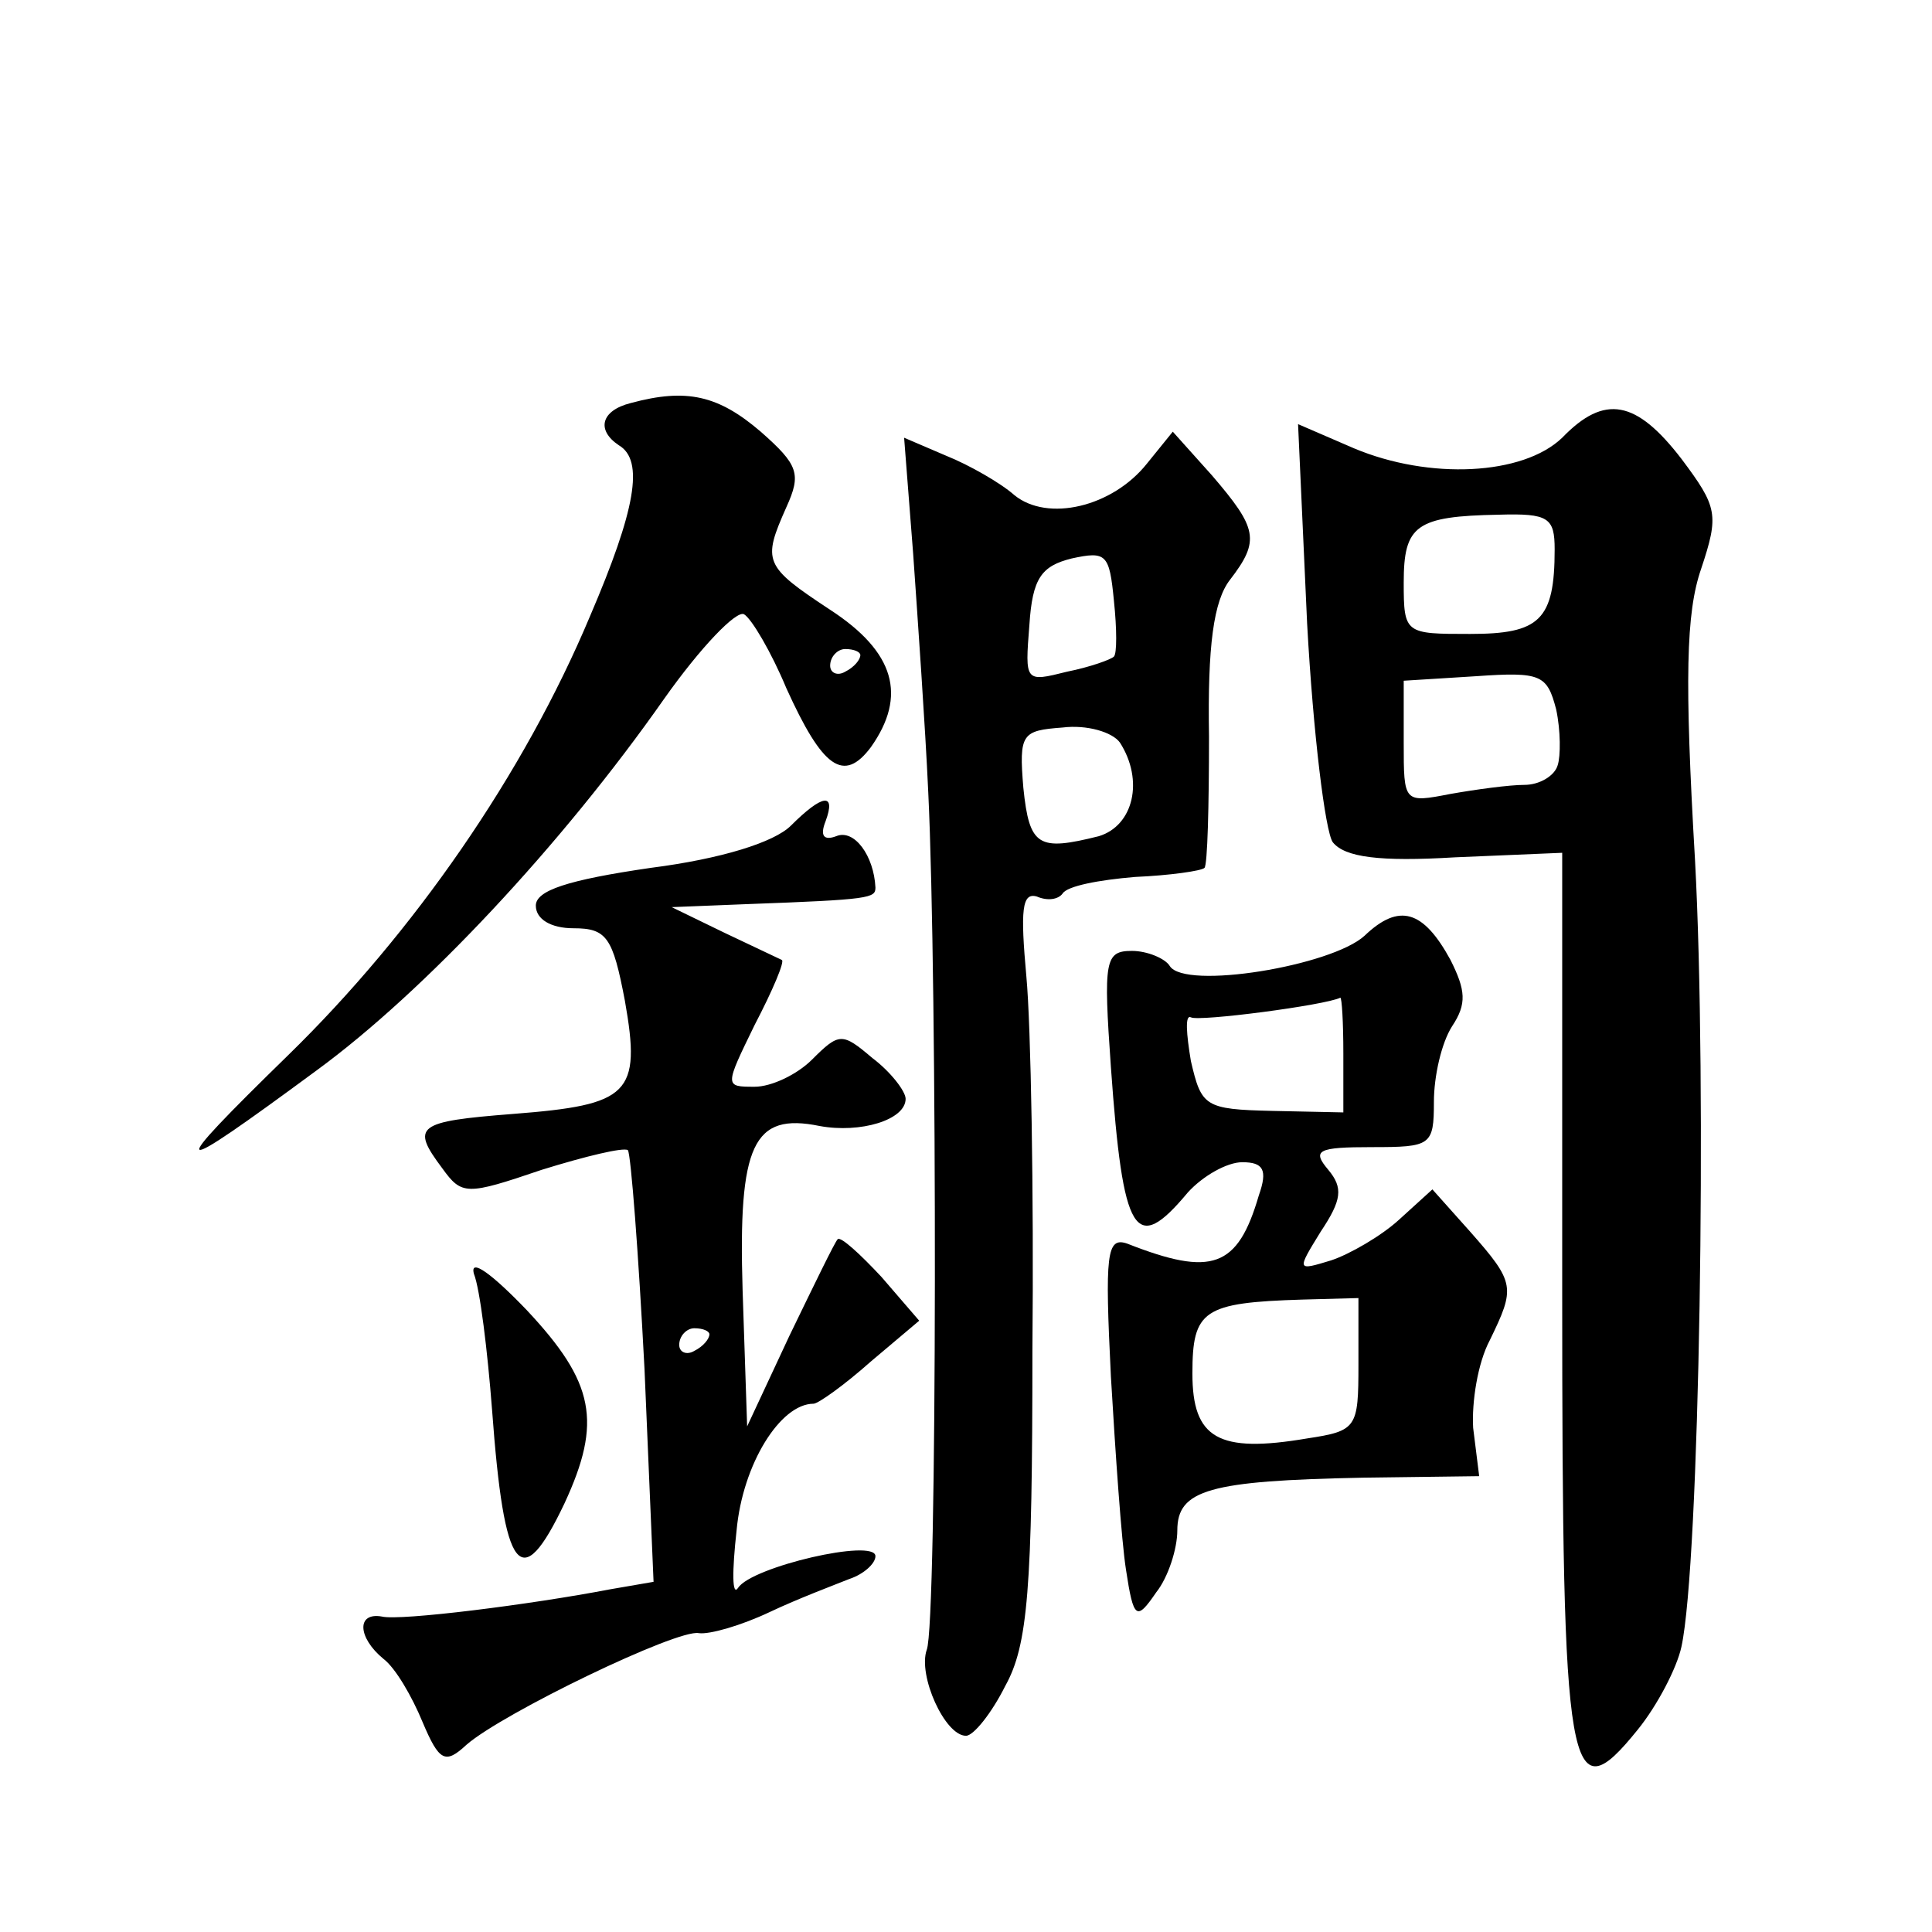<?xml version="1.0" standalone="no"?>
<!DOCTYPE svg PUBLIC "-//W3C//DTD SVG 20010904//EN"
 "http://www.w3.org/TR/2001/REC-SVG-20010904/DTD/svg10.dtd">
<svg version="1.0" xmlns="http://www.w3.org/2000/svg"
 width="128pt" height="128pt" viewBox="0 0 128 128"
 preserveAspectRatio="xMidYMid meet">
<g transform="translate(0,128) scale(0.1,-0.1)"
fill="#0" stroke="none">
<path d="M418 1013 c-20 -5 -23 -18 -8 -28 17 -10 11 -43 -19 -113 -44 -105 -117
-210 -200 -291 -83 -81 -80 -83 19 -10 71 52 162 149 230 246 24 34 48 59 53 56
5 -3 18 -25 28 -49 24 -53 38 -63 56 -39 24 34 16 63 -27 91 -44 29 -45 32 -29
68 10 22 8 28 -17 50 -28 24 -49 29 -86 19z m152 -167 c0 -3 -4 -8 -10 -11 -5 -3
-10 -1 -10 4 0 6 5 11 10 11 6 0 10 -2 10 -4z M1035 990 c-26 -25 -88 -28 -138
-7 l-37 16 6 -132 c4 -73 12 -138 17 -145 8 -10 31 -13 81 -10 l71 3 0 -292 c0
-322 4 -346 50 -289 13 16 26 41 29 55 12 55 17 373 9 521 -7 120 -6 164 4 193
12 36 11 41 -13 73 -30 39 -51 43 -79 14z m-5 -74 c0 -47 -10 -56 -56 -56 -43 0
-44 0 -44 34 0 38 8 44 63 45 33 1 37 -2 37 -23z m2 -143 c-2 -7 -12 -13 -22 -13
-10 0 -32 -3 -49 -6 -31 -6 -31 -6 -31 34 l0 41 48 3 c43 3 47 1 53 -22 3 -14 3
-31 1 -37z M605 913 c3 -43 8 -114 10 -158 6 -124 6 -551 -1 -568 -6 -17 12 -57
26 -57 5 0 17 15 26 33 15 27 18 64 18 222 1 105 -1 216 -4 248 -4 44 -3 56 7 53
7 -3 14 -2 17 2 3 5 24 9 48 11 23 1 44 4 46 6 2 2 3 41 3 87 -1 60 3 90 14 104
20 26 18 34 -12 69 l-26 29 -17 -21 c-23 -29 -66 -39 -88 -21 -9 8 -30 20 -45 26
l-28 12 6 -77z m133 -68 c-2 -2 -16 -7 -31 -10 -28 -7 -28 -7 -25 31 2 31 8 39
28 44 23 5 25 3 28 -28 2 -19 2 -35 0 -37z m4 -57 c16 -25 9 -55 -14 -62 -40 -10
-46 -7 -50 32 -3 36 -1 38 26 40 16 2 33 -3 38 -10z M524 733 c-11 -11 -46 -22
-93 -28 -55 -8 -76 -15 -76 -25 0 -9 10 -15 25 -15 22 0 26 -6 34 -48 11 -62 3
-69 -74 -75 -64 -5 -68 -8 -47 -36 13 -18 16 -18 66 -1 29 9 54 15 57 13 2 -3 7
-68 11 -145 l6 -141 -29 -5 c-52 -10 -139 -21 -151 -18 -17 3 -16 -14 1 -28 8 -6
19 -25 26 -42 11 -26 15 -28 29 -15 24 21 140 77 154 74 7 -1 28 5 47 14 19 9 43
18 53 22 9 3 17 10 17 15 0 12 -82 -7 -91 -21 -4 -6 -4 11 -1 38 4 44 29 84 51
84 3 0 20 12 38 28 l32 27 -25 29 c-14 15 -27 27 -29 25 -2 -2 -16 -31 -32 -64
l-28 -60 -3 90 c-3 97 7 118 51 109 27 -5 57 4 57 18 0 5 -10 18 -22 27 -20 17
-22 17 -40 -1 -10 -10 -27 -18 -38 -18 -20 0 -20 0 0 41 12 23 20 42 18 43 -2 1
-19 9 -38 18 l-35 17 50 2 c82 3 85 4 85 11 -1 21 -14 39 -26 34 -8 -3 -11 0 -7
10 7 19 -2 18 -23 -3z m-54 -337 c0 -3 -4 -8 -10 -11 -5 -3 -10 -1 -10 4 0 6 5
11 10 11 6 0 10 -2 10 -4z M904 660 c-22 -20 -119 -36 -129 -20 -3 5 -15 10 -25
10 -18 0 -19 -6 -14 -77 8 -112 16 -125 51 -83 10 11 26 20 36 20 14 0 17 -5 11
-22 -14 -48 -31 -54 -87 -32 -14 5 -15 -7 -11 -88 3 -51 7 -109 10 -128 5 -33 7
-34 20 -15 8 10 14 29 14 41 0 27 21 33 123 35 l77 1 -4 32 c-1 17 3 43 11 58 17
35 17 38 -13 72 l-25 28 -22 -20 c-12 -11 -33 -23 -45 -27 -23 -7 -23 -7 -7 19
14 21 15 29 5 41 -11 13 -7 15 29 15 39 0 41 1 41 30 0 17 5 39 12 50 10 15 9 24
-1 44 -18 33 -34 38 -57 16z m-14 -78 l0 -39 -47 1 c-45 1 -47 3 -54 33 -3 18 -4
31 0 29 5 -3 89 8 99 13 1 0 2 -16 2 -37z m10 -206 c0 -42 -1 -44 -34 -49 -59 -10
-76 0 -76 43 0 42 7 47 73 49 l37 1 0 -44z M314 436 c4 -10 9 -51 12 -90 8 -109
19 -123 48 -62 25 54 20 80 -25 128 -23 24 -38 35 -35 24z"/>
</g>
</svg>
